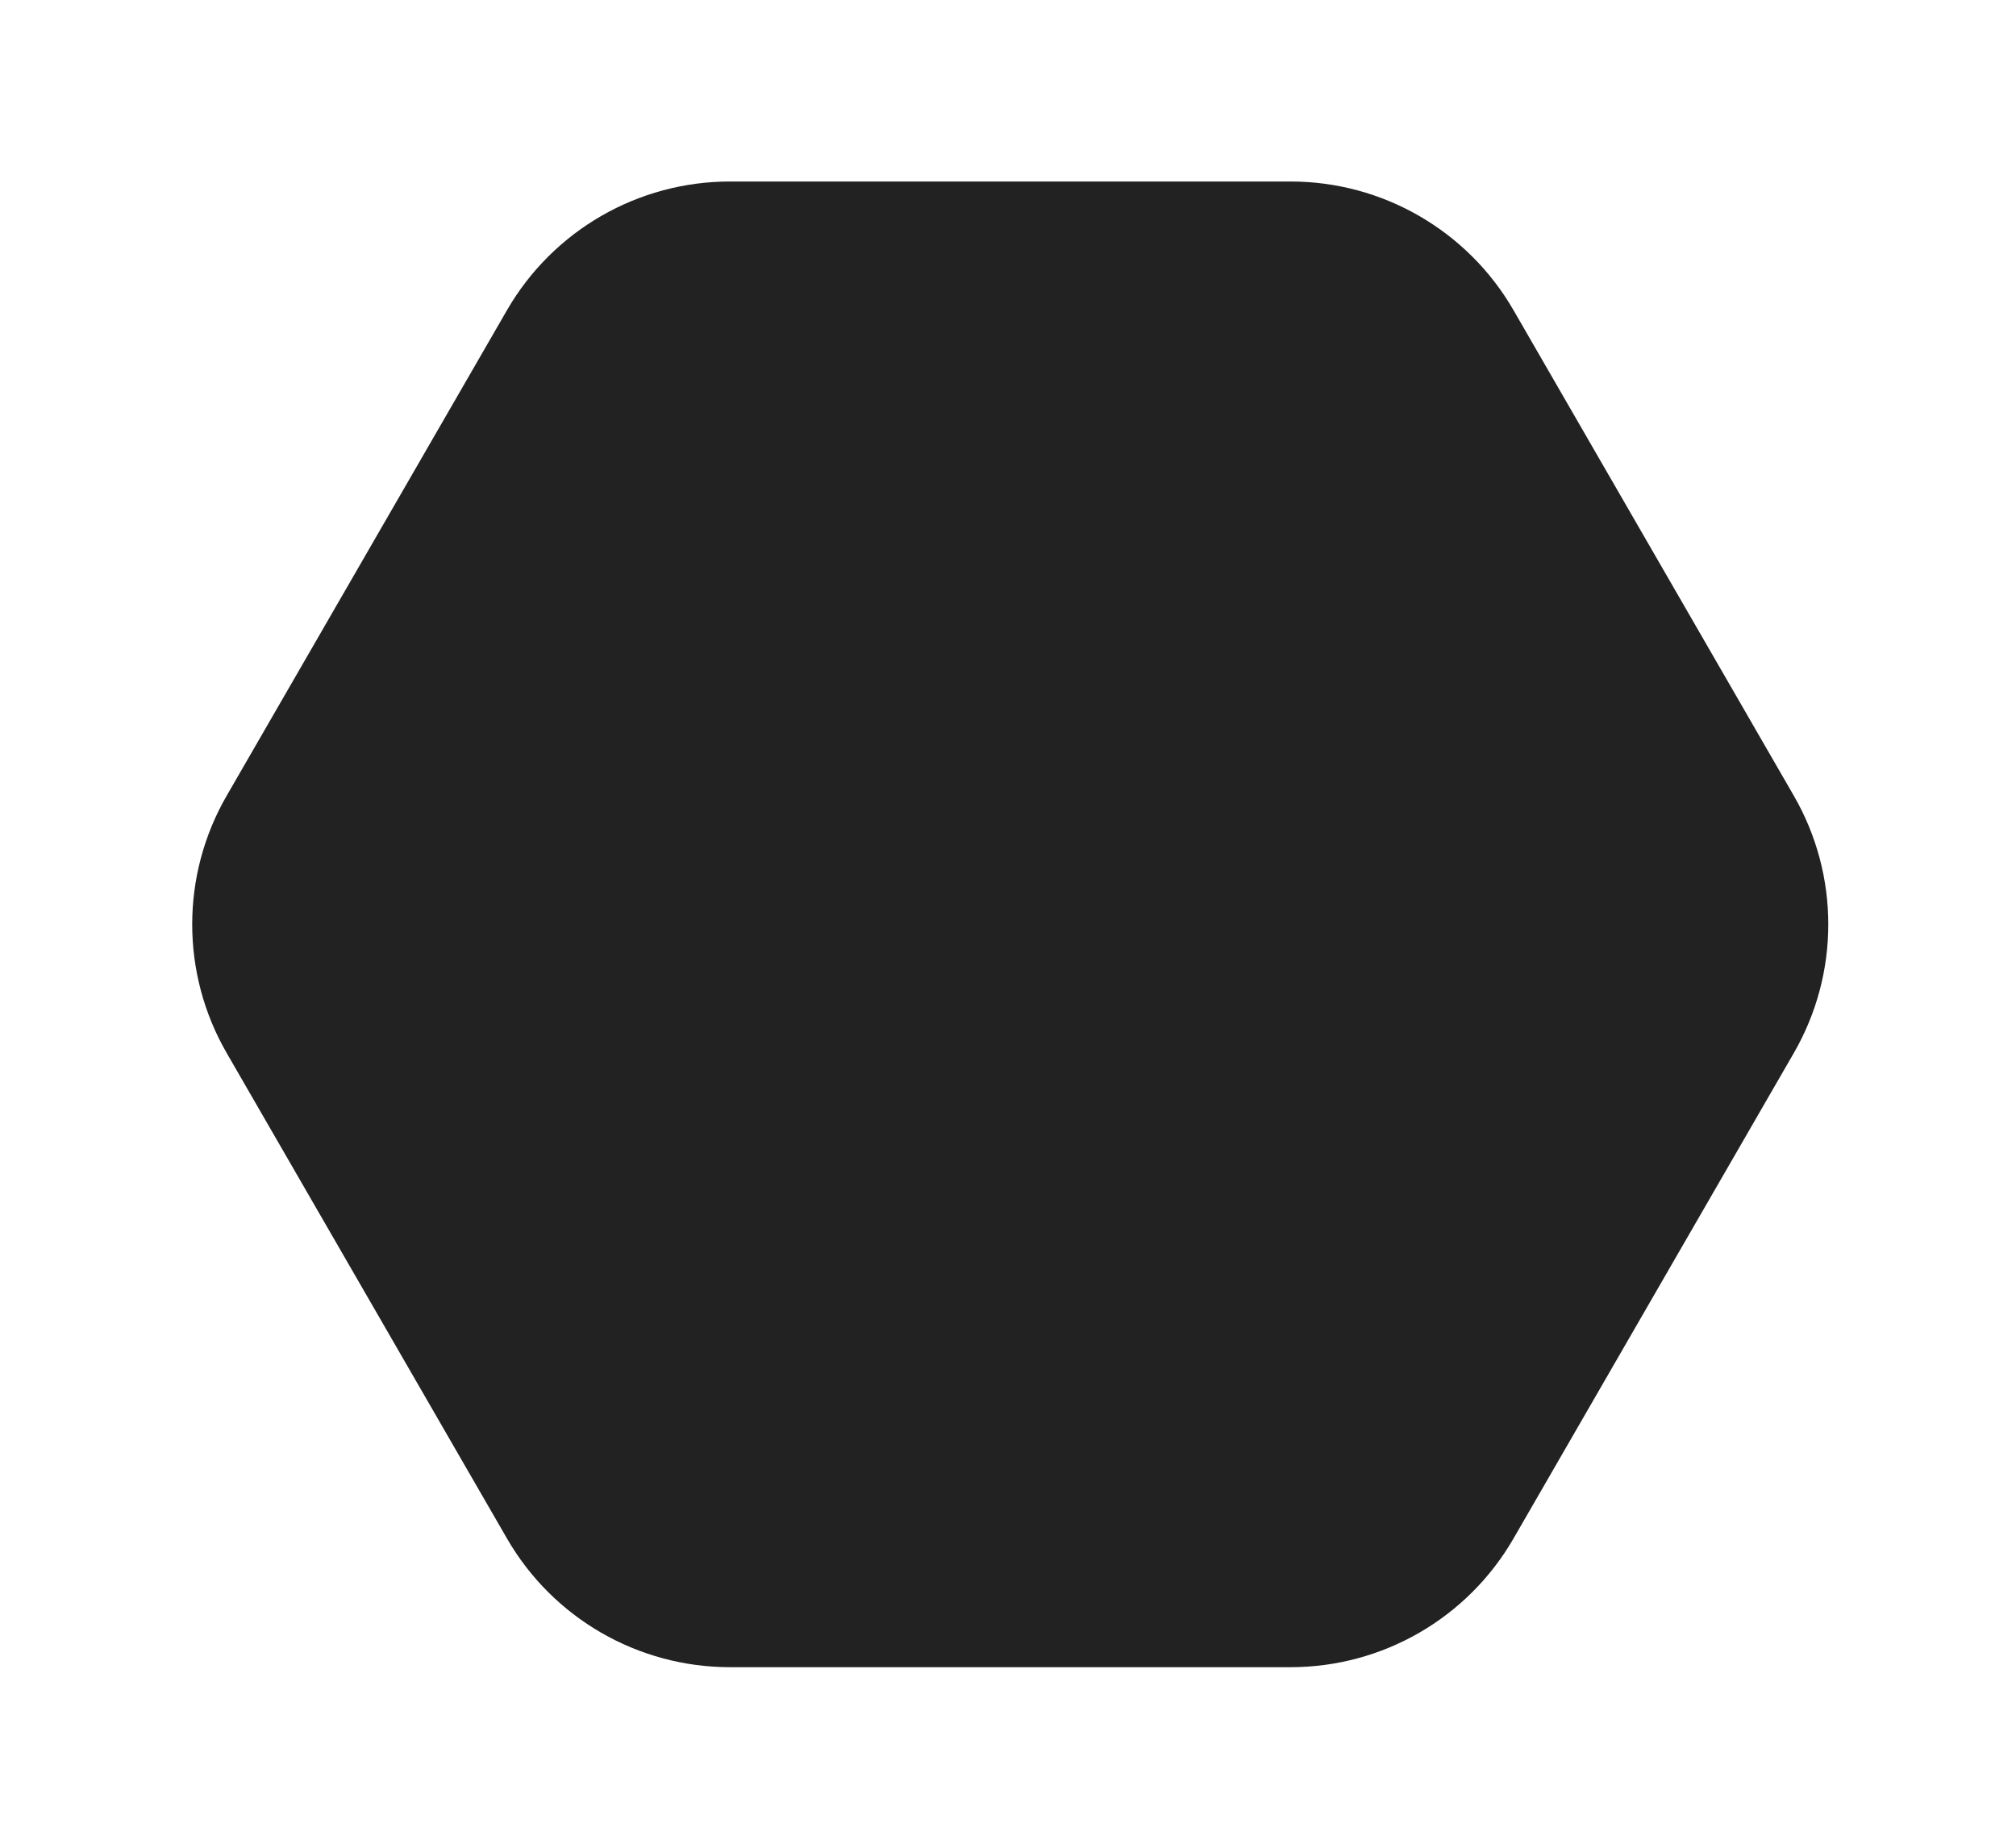 <?xml version="1.0" encoding="UTF-8"?> <svg xmlns="http://www.w3.org/2000/svg" width="47" height="43" viewBox="0 0 47 43" fill="none"><g filter="url(#filter0_d_2394_38907)"><path d="M5.285 20.553C4.213 18.696 4.213 16.409 5.285 14.553L11.82 3.232C12.892 1.376 14.873 0.232 17.017 0.232L30.088 0.232C32.232 0.232 34.213 1.376 35.285 3.232L41.82 14.553C42.892 16.409 42.892 18.696 41.82 20.553L35.285 31.873C34.213 33.73 32.232 34.873 30.088 34.873L17.017 34.873C14.873 34.873 12.892 33.73 11.82 31.873L5.285 20.553Z" fill="#222222"></path></g><defs><filter id="filter0_d_2394_38907" x="0.481" y="0.232" width="46.144" height="42.641" filterUnits="userSpaceOnUse" color-interpolation-filters="sRGB"><feFlood flood-opacity="0" result="BackgroundImageFix"></feFlood><feColorMatrix in="SourceAlpha" type="matrix" values="0 0 0 0 0 0 0 0 0 0 0 0 0 0 0 0 0 0 127 0" result="hardAlpha"></feColorMatrix><feOffset dy="4"></feOffset><feGaussianBlur stdDeviation="2"></feGaussianBlur><feComposite in2="hardAlpha" operator="out"></feComposite><feColorMatrix type="matrix" values="0 0 0 0 0 0 0 0 0 0 0 0 0 0 0 0 0 0 0.5 0"></feColorMatrix><feBlend mode="normal" in2="BackgroundImageFix" result="effect1_dropShadow_2394_38907"></feBlend><feBlend mode="normal" in="SourceGraphic" in2="effect1_dropShadow_2394_38907" result="shape"></feBlend></filter></defs></svg> 